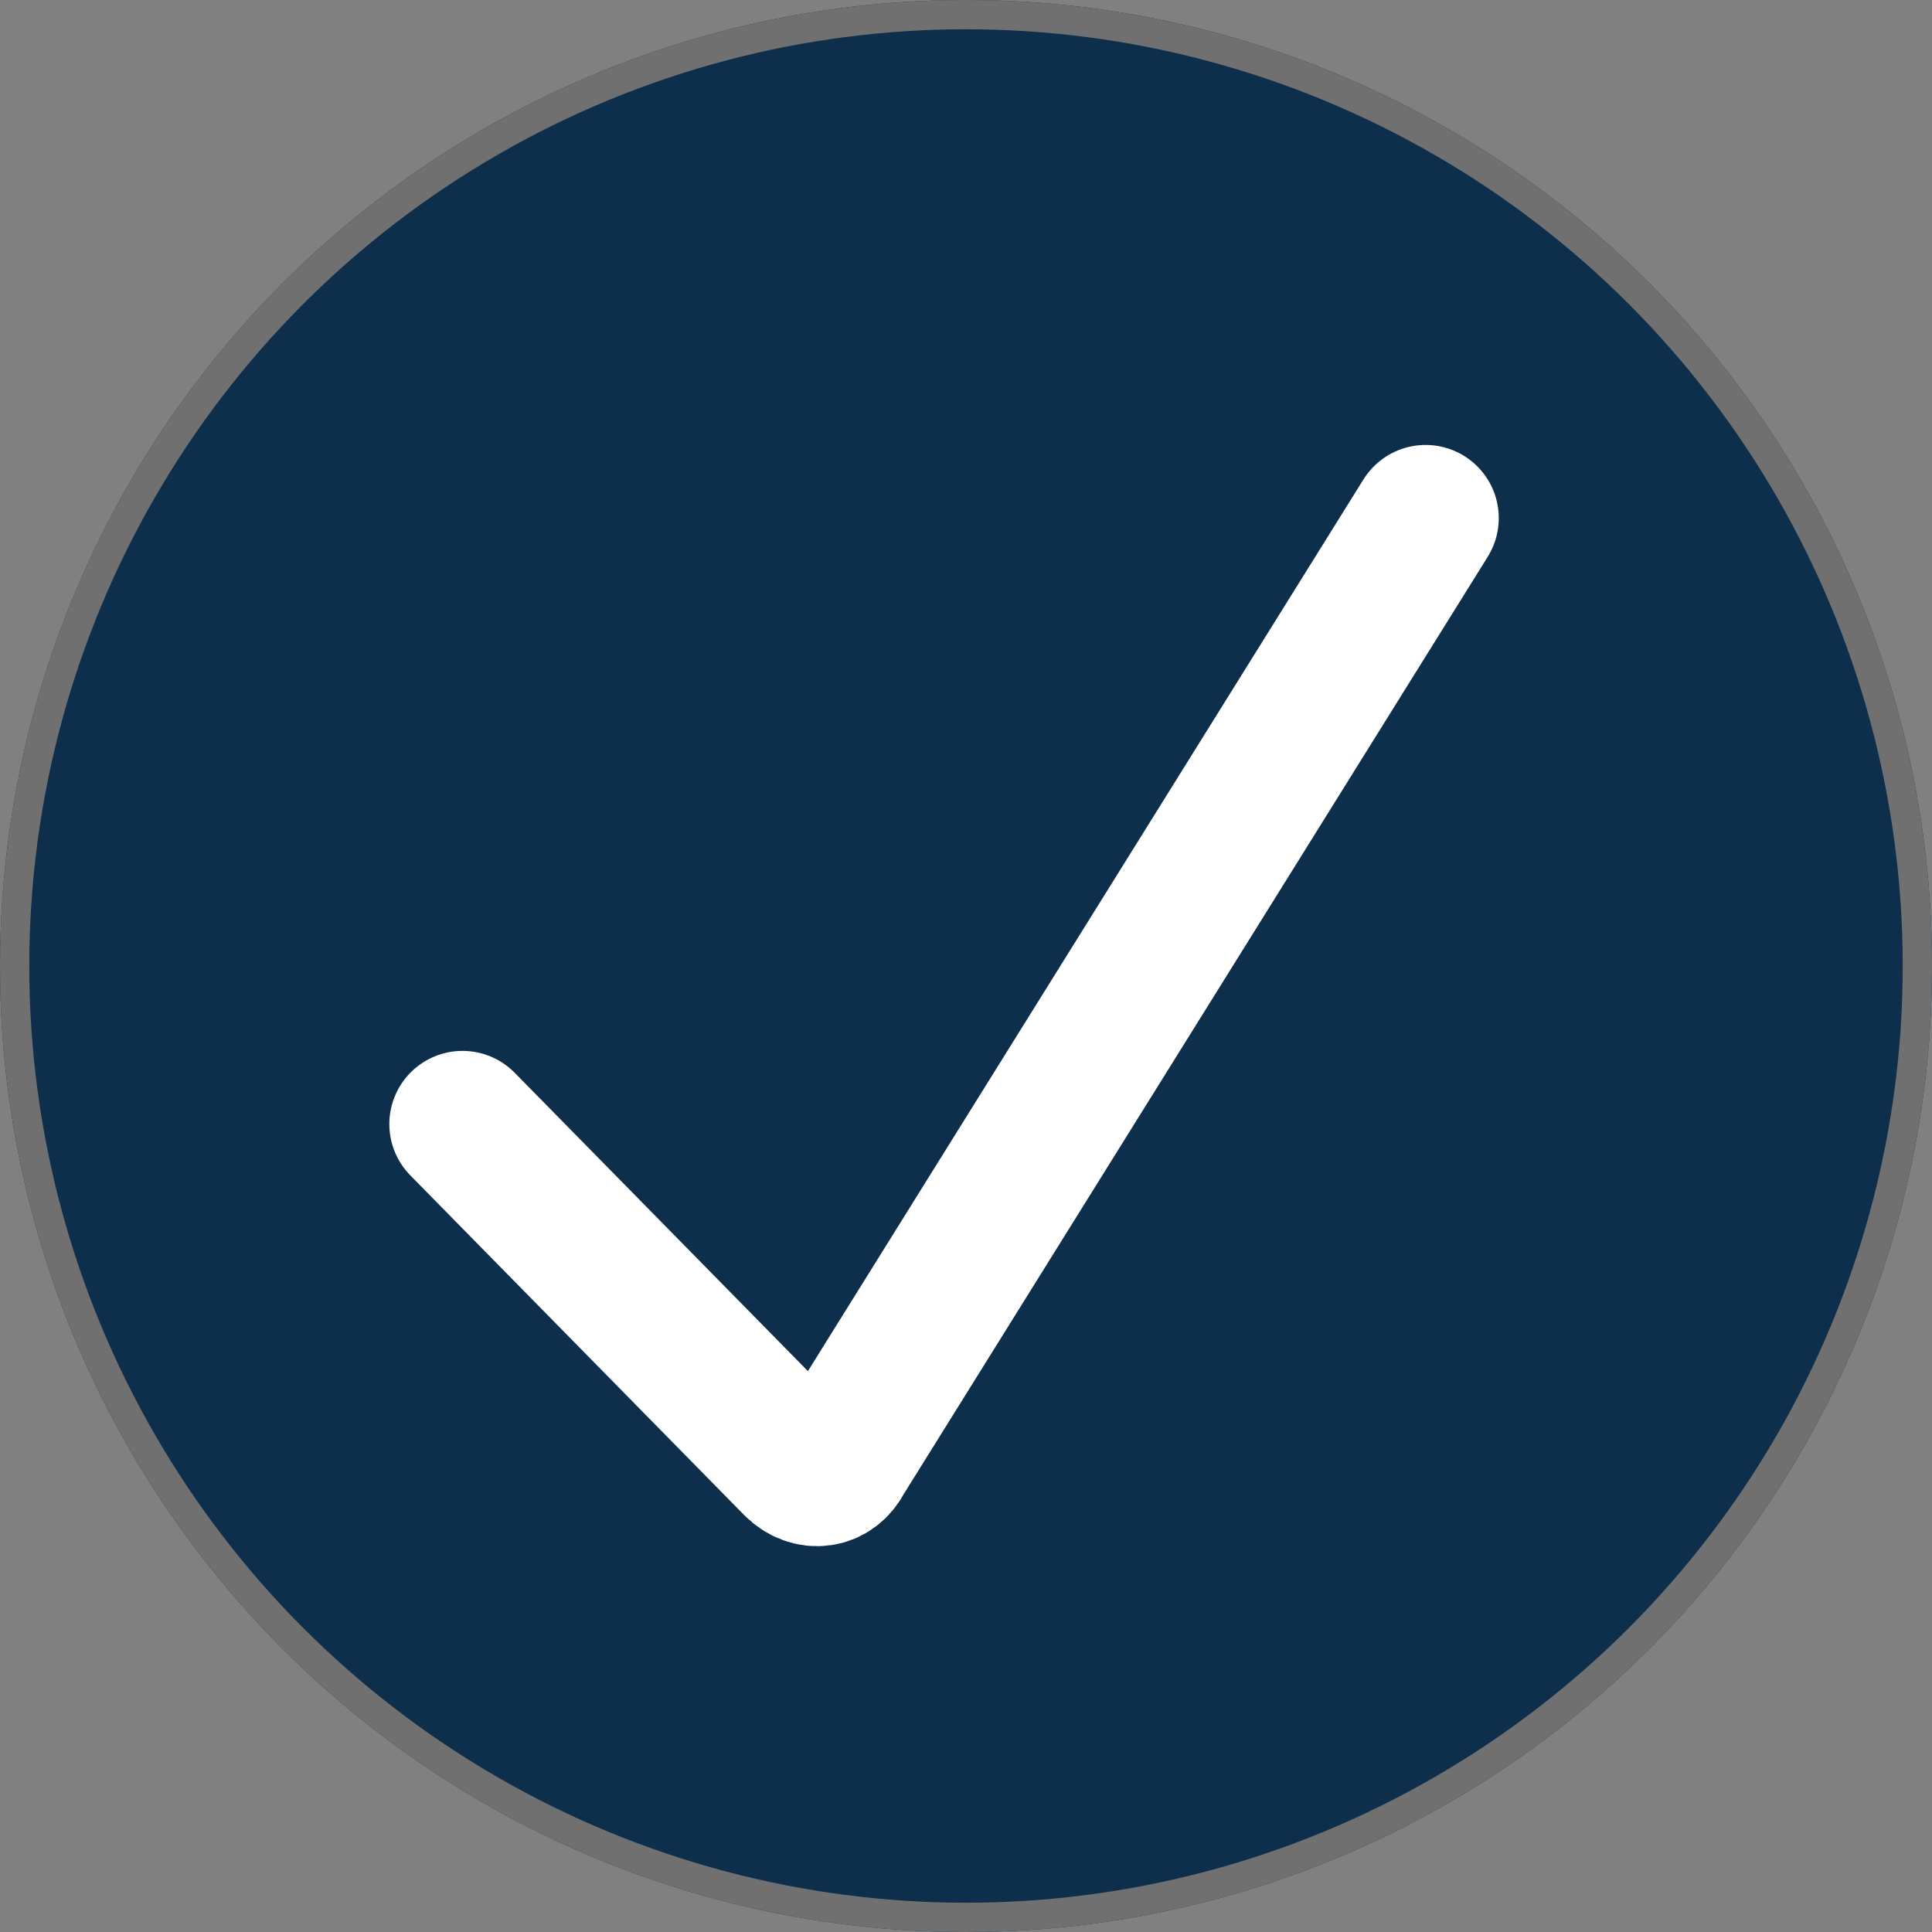 <?xml version="1.0" encoding="utf-8"?>
<!-- Generator: Adobe Illustrator 23.1.1, SVG Export Plug-In . SVG Version: 6.00 Build 0)  -->
<svg version="1.1" id="Layer_1" xmlns="http://www.w3.org/2000/svg" xmlns:xlink="http://www.w3.org/1999/xlink" x="0px" y="0px"
	 viewBox="0 0 66 66" style="enable-background:new 0 0 66 66;" xml:space="preserve">
<rect x="0" y="0" width="66" height="66" fill="#808080" stroke="none"/>
<style type="text/css">
	.st0{fill:#0D2F4B;}
	.st1{fill:none;stroke:#707070;}
	.st2{fill:none;stroke:#FFFFFF;stroke-width:5;stroke-linecap:round;stroke-linejoin:bevel;stroke-miterlimit:10;}
</style>
<g>
	<g id="Ellipse_33" transform="translate(1071 745)">
		<circle class="st0" cx="-1038" cy="-712" r="33"/>
		<circle class="st1" cx="-1038" cy="-712" r="32.5"/>
	</g>
	<path class="st2" d="M15.8,38.4L27.2,50c0.5,0.5,1.2,0.4,1.5-0.2l20-32.1"/>
</g>
</svg>
